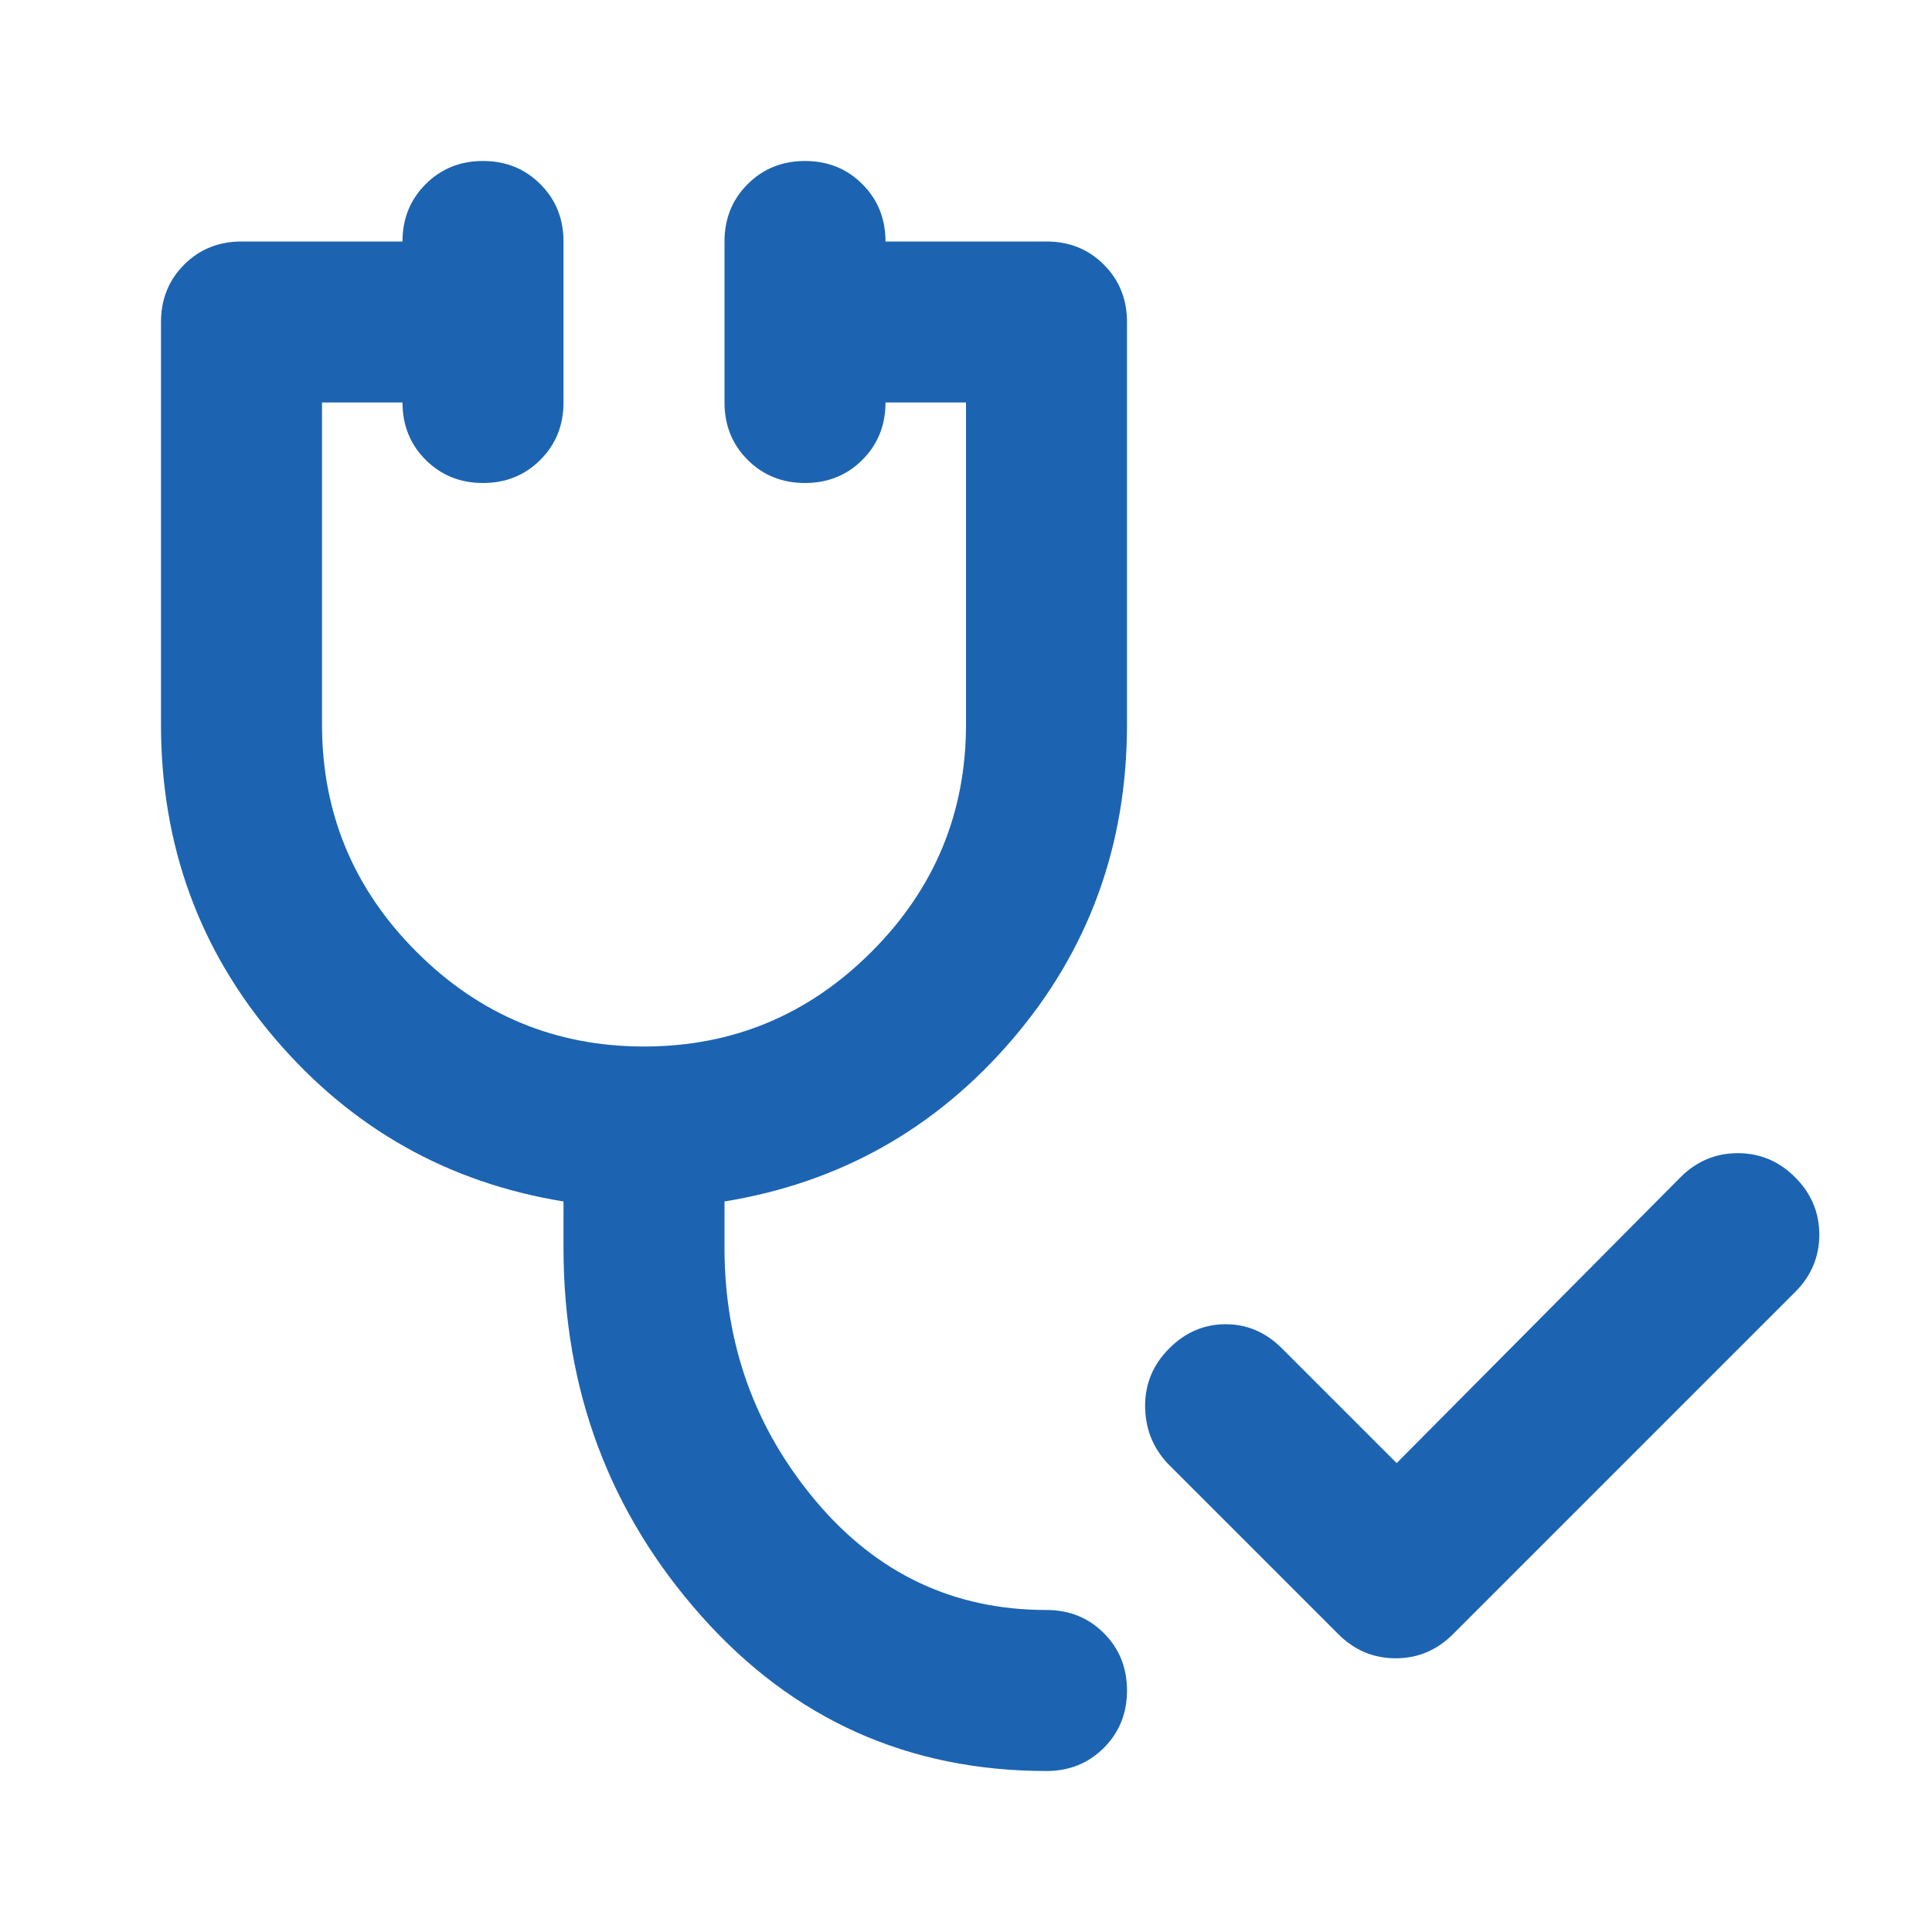 <svg width="82" height="82" viewBox="0 0 82 82" fill="none" xmlns="http://www.w3.org/2000/svg">
<mask id="mask0_10_160" style="mask-type:alpha" maskUnits="userSpaceOnUse" x="0" y="0" width="82" height="82">
<rect width="82" height="82" fill="#D9D9D9"/>
</mask>
<g mask="url(#mask0_10_160)">
<path d="M56.802 69.358L49.542 62.098C48.915 61.414 48.602 60.603 48.602 59.663C48.602 58.724 48.944 57.912 49.627 57.229C50.31 56.546 51.108 56.204 52.019 56.204C52.93 56.204 53.727 56.546 54.41 57.229L59.279 62.098L71.323 49.969C72.006 49.285 72.818 48.944 73.757 48.944C74.697 48.944 75.508 49.285 76.192 49.969C76.875 50.652 77.217 51.464 77.217 52.403C77.217 53.343 76.875 54.154 76.192 54.837L61.671 69.358C60.987 70.042 60.176 70.383 59.236 70.383C58.297 70.383 57.485 70.042 56.802 69.358ZM44.417 75.167C38.551 75.167 33.668 72.974 29.768 68.59C25.867 64.205 23.917 58.994 23.917 52.958V50.994C19.019 50.196 14.948 47.904 11.702 44.118C8.456 40.331 6.833 35.875 6.833 30.75V13.667C6.833 12.698 7.161 11.887 7.816 11.232C8.47 10.577 9.282 10.25 10.25 10.25H17.083C17.083 9.282 17.411 8.47 18.066 7.816C18.721 7.161 19.532 6.833 20.5 6.833C21.468 6.833 22.279 7.161 22.934 7.816C23.589 8.47 23.917 9.282 23.917 10.25V17.083C23.917 18.051 23.589 18.863 22.934 19.518C22.279 20.172 21.468 20.5 20.5 20.5C19.532 20.5 18.721 20.172 18.066 19.518C17.411 18.863 17.083 18.051 17.083 17.083H13.667V30.75C13.667 34.508 15.005 37.726 17.681 40.402C20.358 43.078 23.575 44.417 27.333 44.417C31.092 44.417 34.309 43.078 36.985 40.402C39.662 37.726 41 34.508 41 30.75V17.083H37.583C37.583 18.051 37.256 18.863 36.601 19.518C35.946 20.172 35.135 20.5 34.167 20.5C33.199 20.5 32.387 20.172 31.732 19.518C31.077 18.863 30.75 18.051 30.75 17.083V10.25C30.75 9.282 31.077 8.47 31.732 7.816C32.387 7.161 33.199 6.833 34.167 6.833C35.135 6.833 35.946 7.161 36.601 7.816C37.256 8.47 37.583 9.282 37.583 10.25H44.417C45.385 10.25 46.196 10.577 46.851 11.232C47.506 11.887 47.833 12.698 47.833 13.667V30.75C47.833 35.875 46.21 40.331 42.965 44.118C39.719 47.904 35.647 50.196 30.75 50.994V52.958C30.75 57.058 32.045 60.646 34.636 63.721C37.227 66.796 40.487 68.333 44.417 68.333C45.385 68.333 46.196 68.661 46.851 69.316C47.506 69.97 47.833 70.782 47.833 71.75C47.833 72.718 47.506 73.529 46.851 74.184C46.196 74.839 45.385 75.167 44.417 75.167Z" fill="#1C64B1"/>
</g>
</svg>
